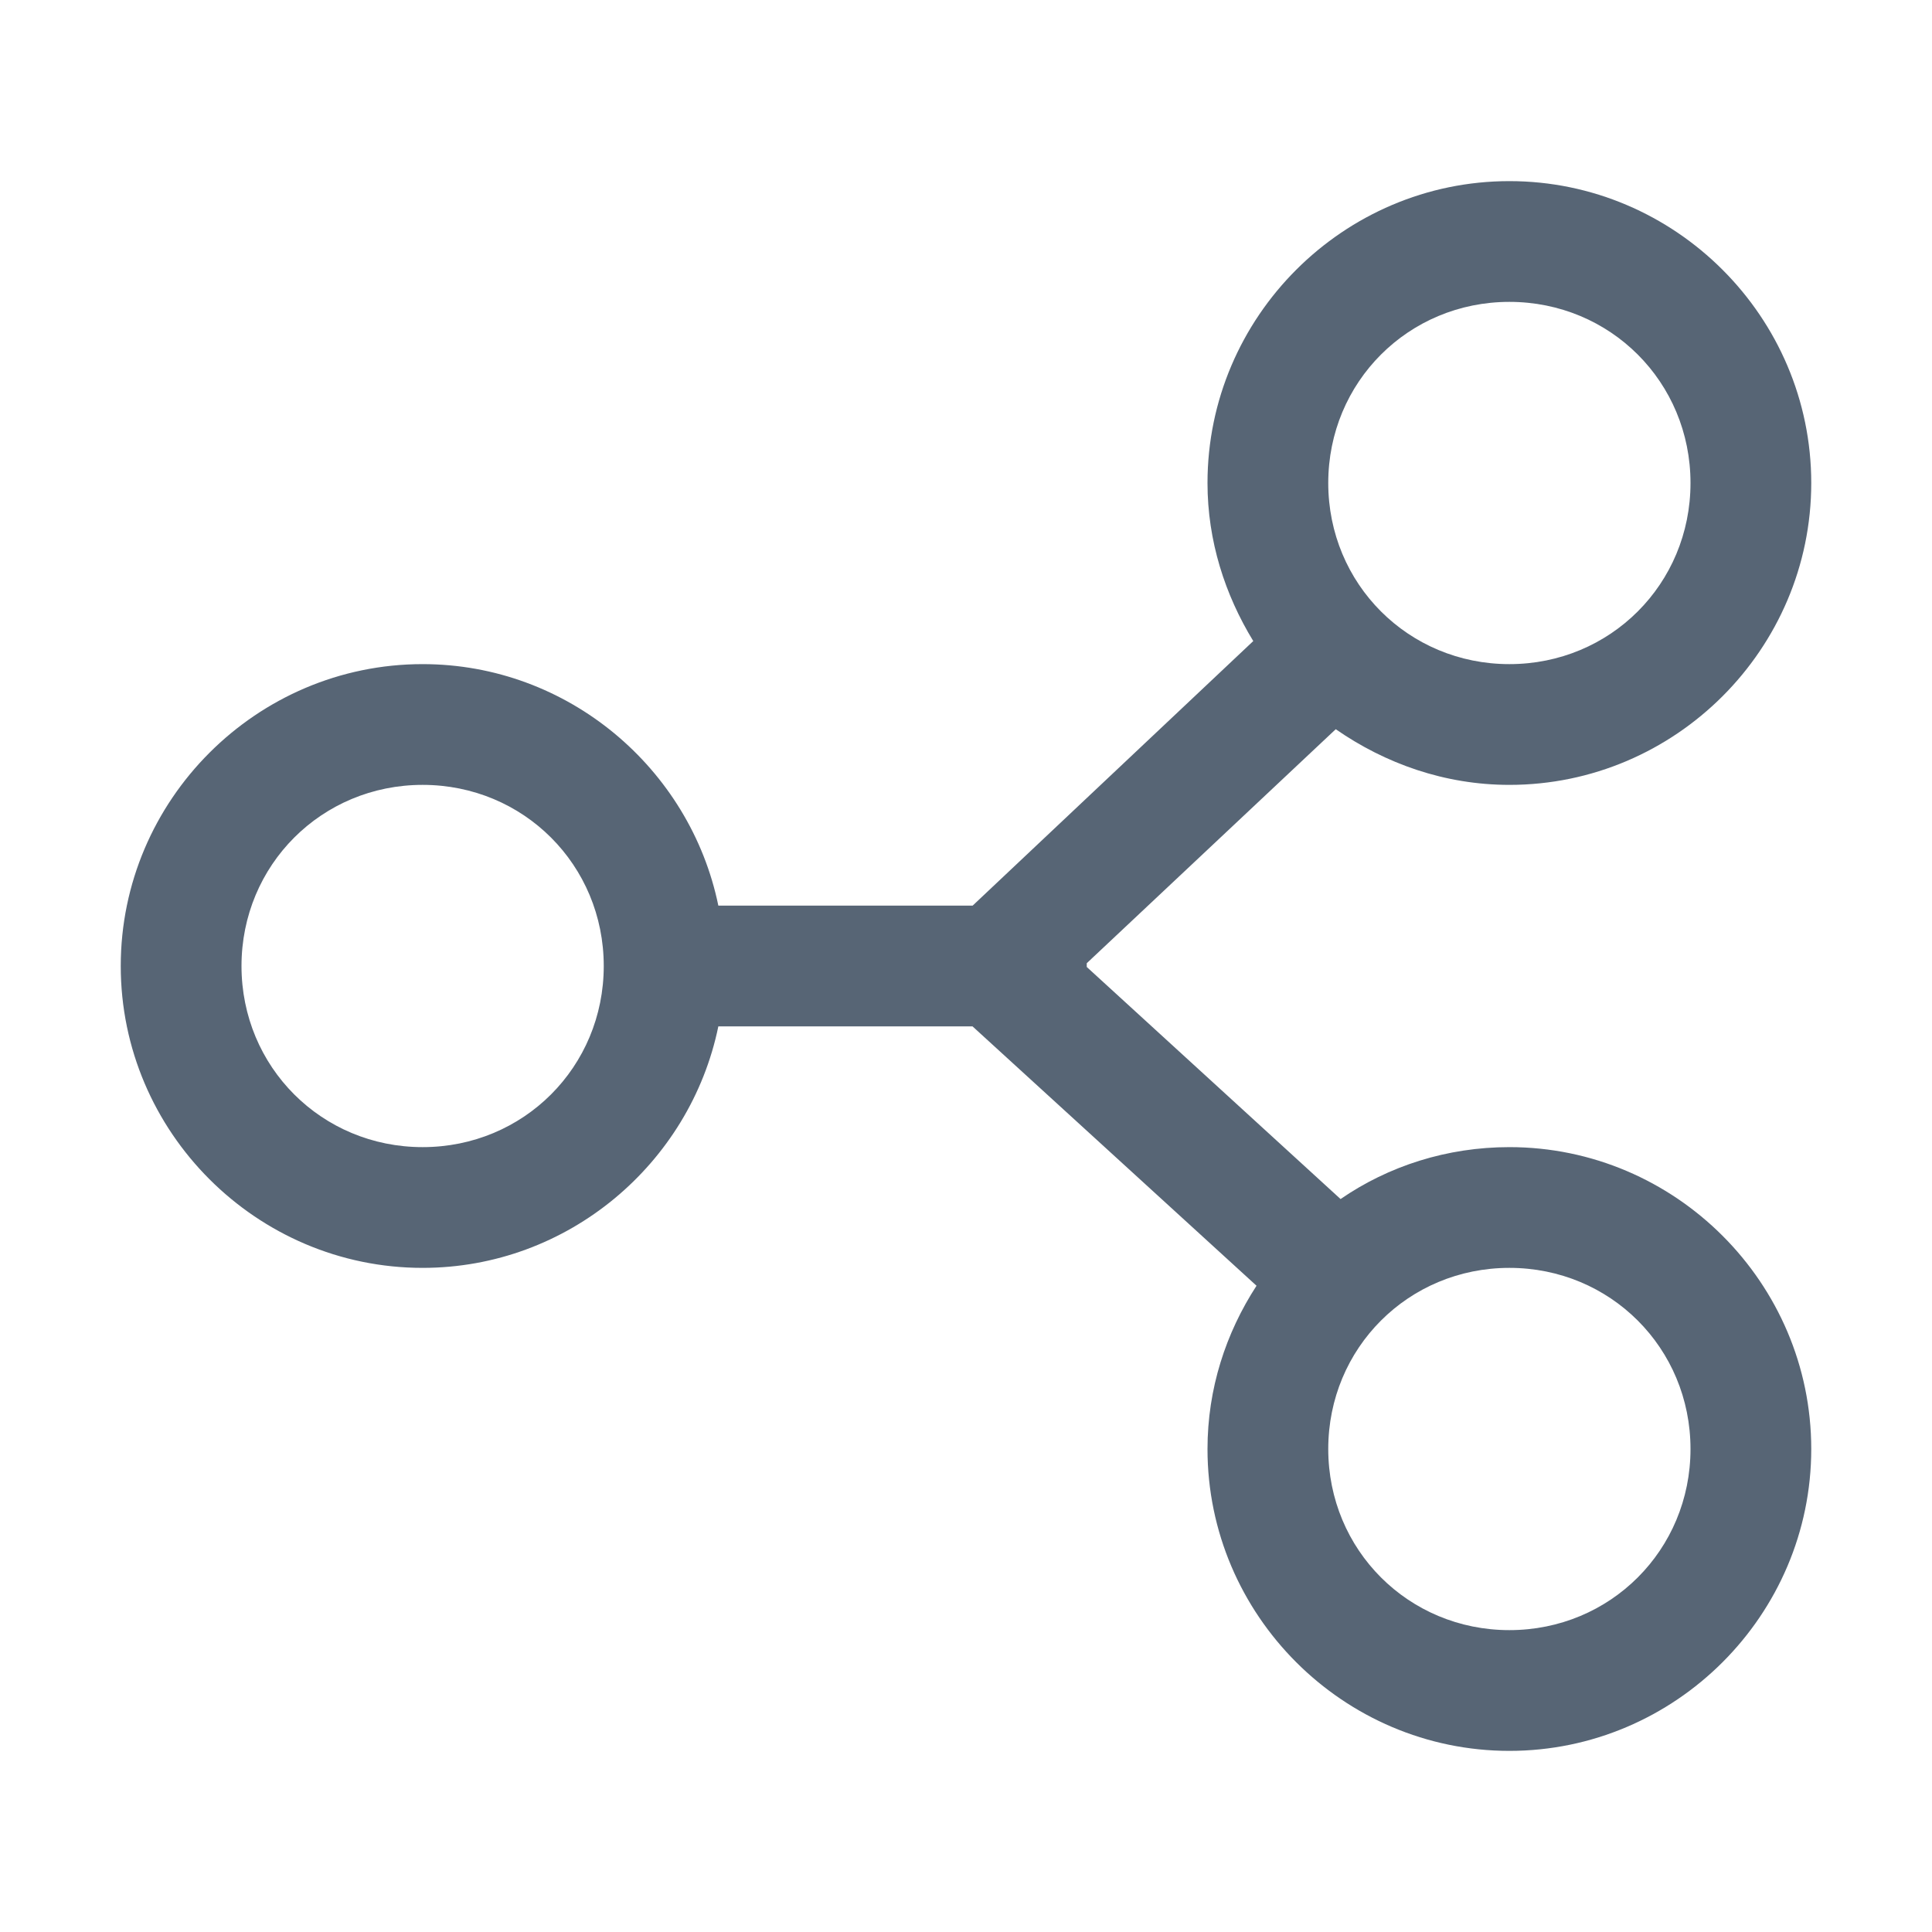 <svg height="100%" preserveAspectRatio="xMidYMid meet" width="100%" xmlns="http://www.w3.org/2000/svg" viewBox="0 0 16 16" style="display: block;"><path d="M12.5 1.5C11.125 1.5 10 2.625 10 4c0 .48.145.926.379 1.309L8.055 7.5H5.949C5.715 6.363 4.703 5.5 3.5 5.5 2.125 5.5 1 6.625 1 8s1.125 2.5 2.5 2.5c1.203 0 2.215-.863 2.449-2h2.105l2.352 2.148C10.152 11.039 10 11.5 10 12c0 1.375 1.125 2.5 2.5 2.5S15 13.375 15 12s-1.125-2.5-2.5-2.5c-.516 0-1 .156-1.398.43L9 8.008v-.031l2.062-1.938C11.473 6.324 11.965 6.5 12.5 6.5 13.875 6.5 15 5.375 15 4s-1.125-2.5-2.5-2.5zm0 1c.836 0 1.5.664 1.5 1.5 0 .836-.664 1.5-1.5 1.5-.836 0-1.5-.664-1.5-1.5 0-.836.664-1.5 1.5-1.5zm-9 4C4.336 6.5 5 7.164 5 8c0 .836-.664 1.5-1.5 1.5C2.664 9.5 2 8.836 2 8c0-.836.664-1.5 1.5-1.5zm9 4c.836 0 1.5.664 1.5 1.5 0 .836-.664 1.5-1.5 1.5-.836 0-1.5-.664-1.5-1.5 0-.836.664-1.5 1.5-1.5z" fill="#576575"></path></svg>
